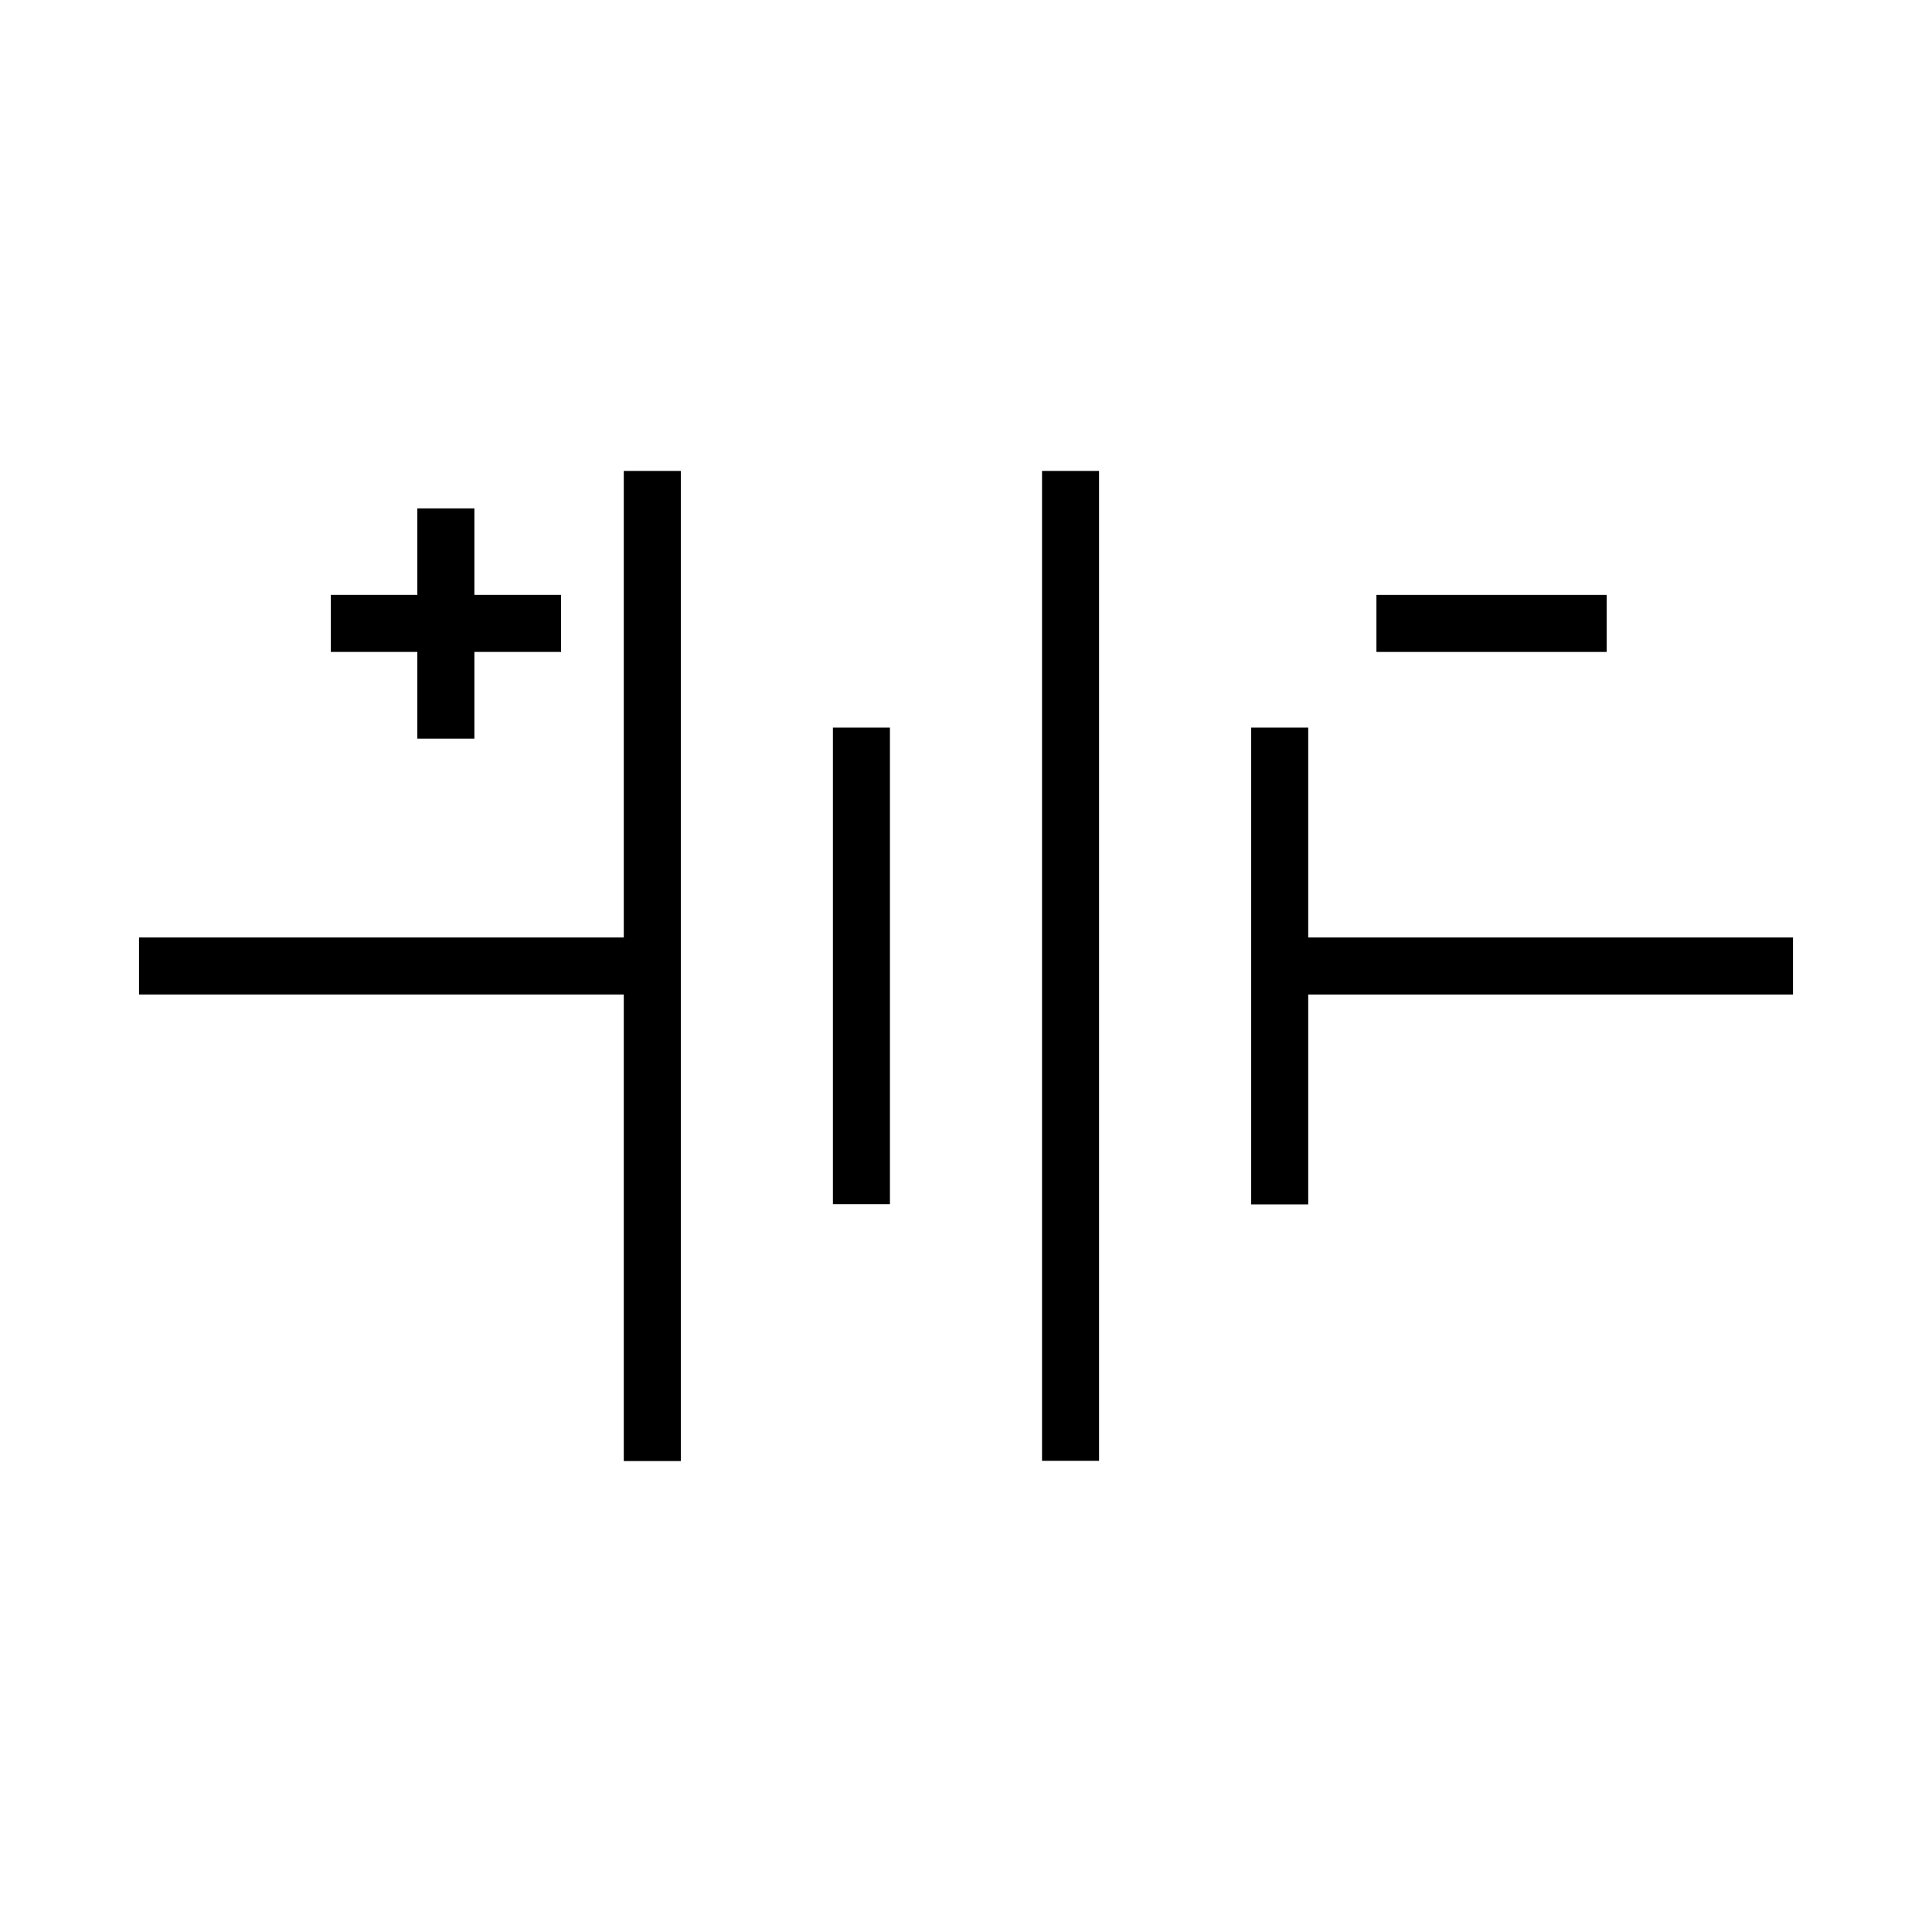 <?xml version="1.0" encoding="UTF-8"?>
<!-- Uploaded to: SVG Repo, www.svgrepo.com, Generator: SVG Repo Mixer Tools -->
<svg fill="#000000" width="800px" height="800px" version="1.1" viewBox="144 144 512 512" xmlns="http://www.w3.org/2000/svg">
 <g>
  <path d="m619.16 392.44h-128.47v-55.621h-15.113v126.36h15.113v-55.621h128.47z"/>
  <path d="m309.31 392.44h-128.47v15.113h128.47v123.64h15.113v-262.39h-15.113z"/>
  <path d="m420.15 268.8h15.113v262.33h-15.113z"/>
  <path d="m364.73 336.82h15.113v126.3h-15.113z"/>
  <path d="m254.6 339.74h15.117v-22.973h22.973v-15.113h-22.973v-22.926h-15.117v22.926h-22.922v15.113h22.922z"/>
  <path d="m508.77 301.66h61.012v15.113h-61.012z"/>
 </g>
</svg>